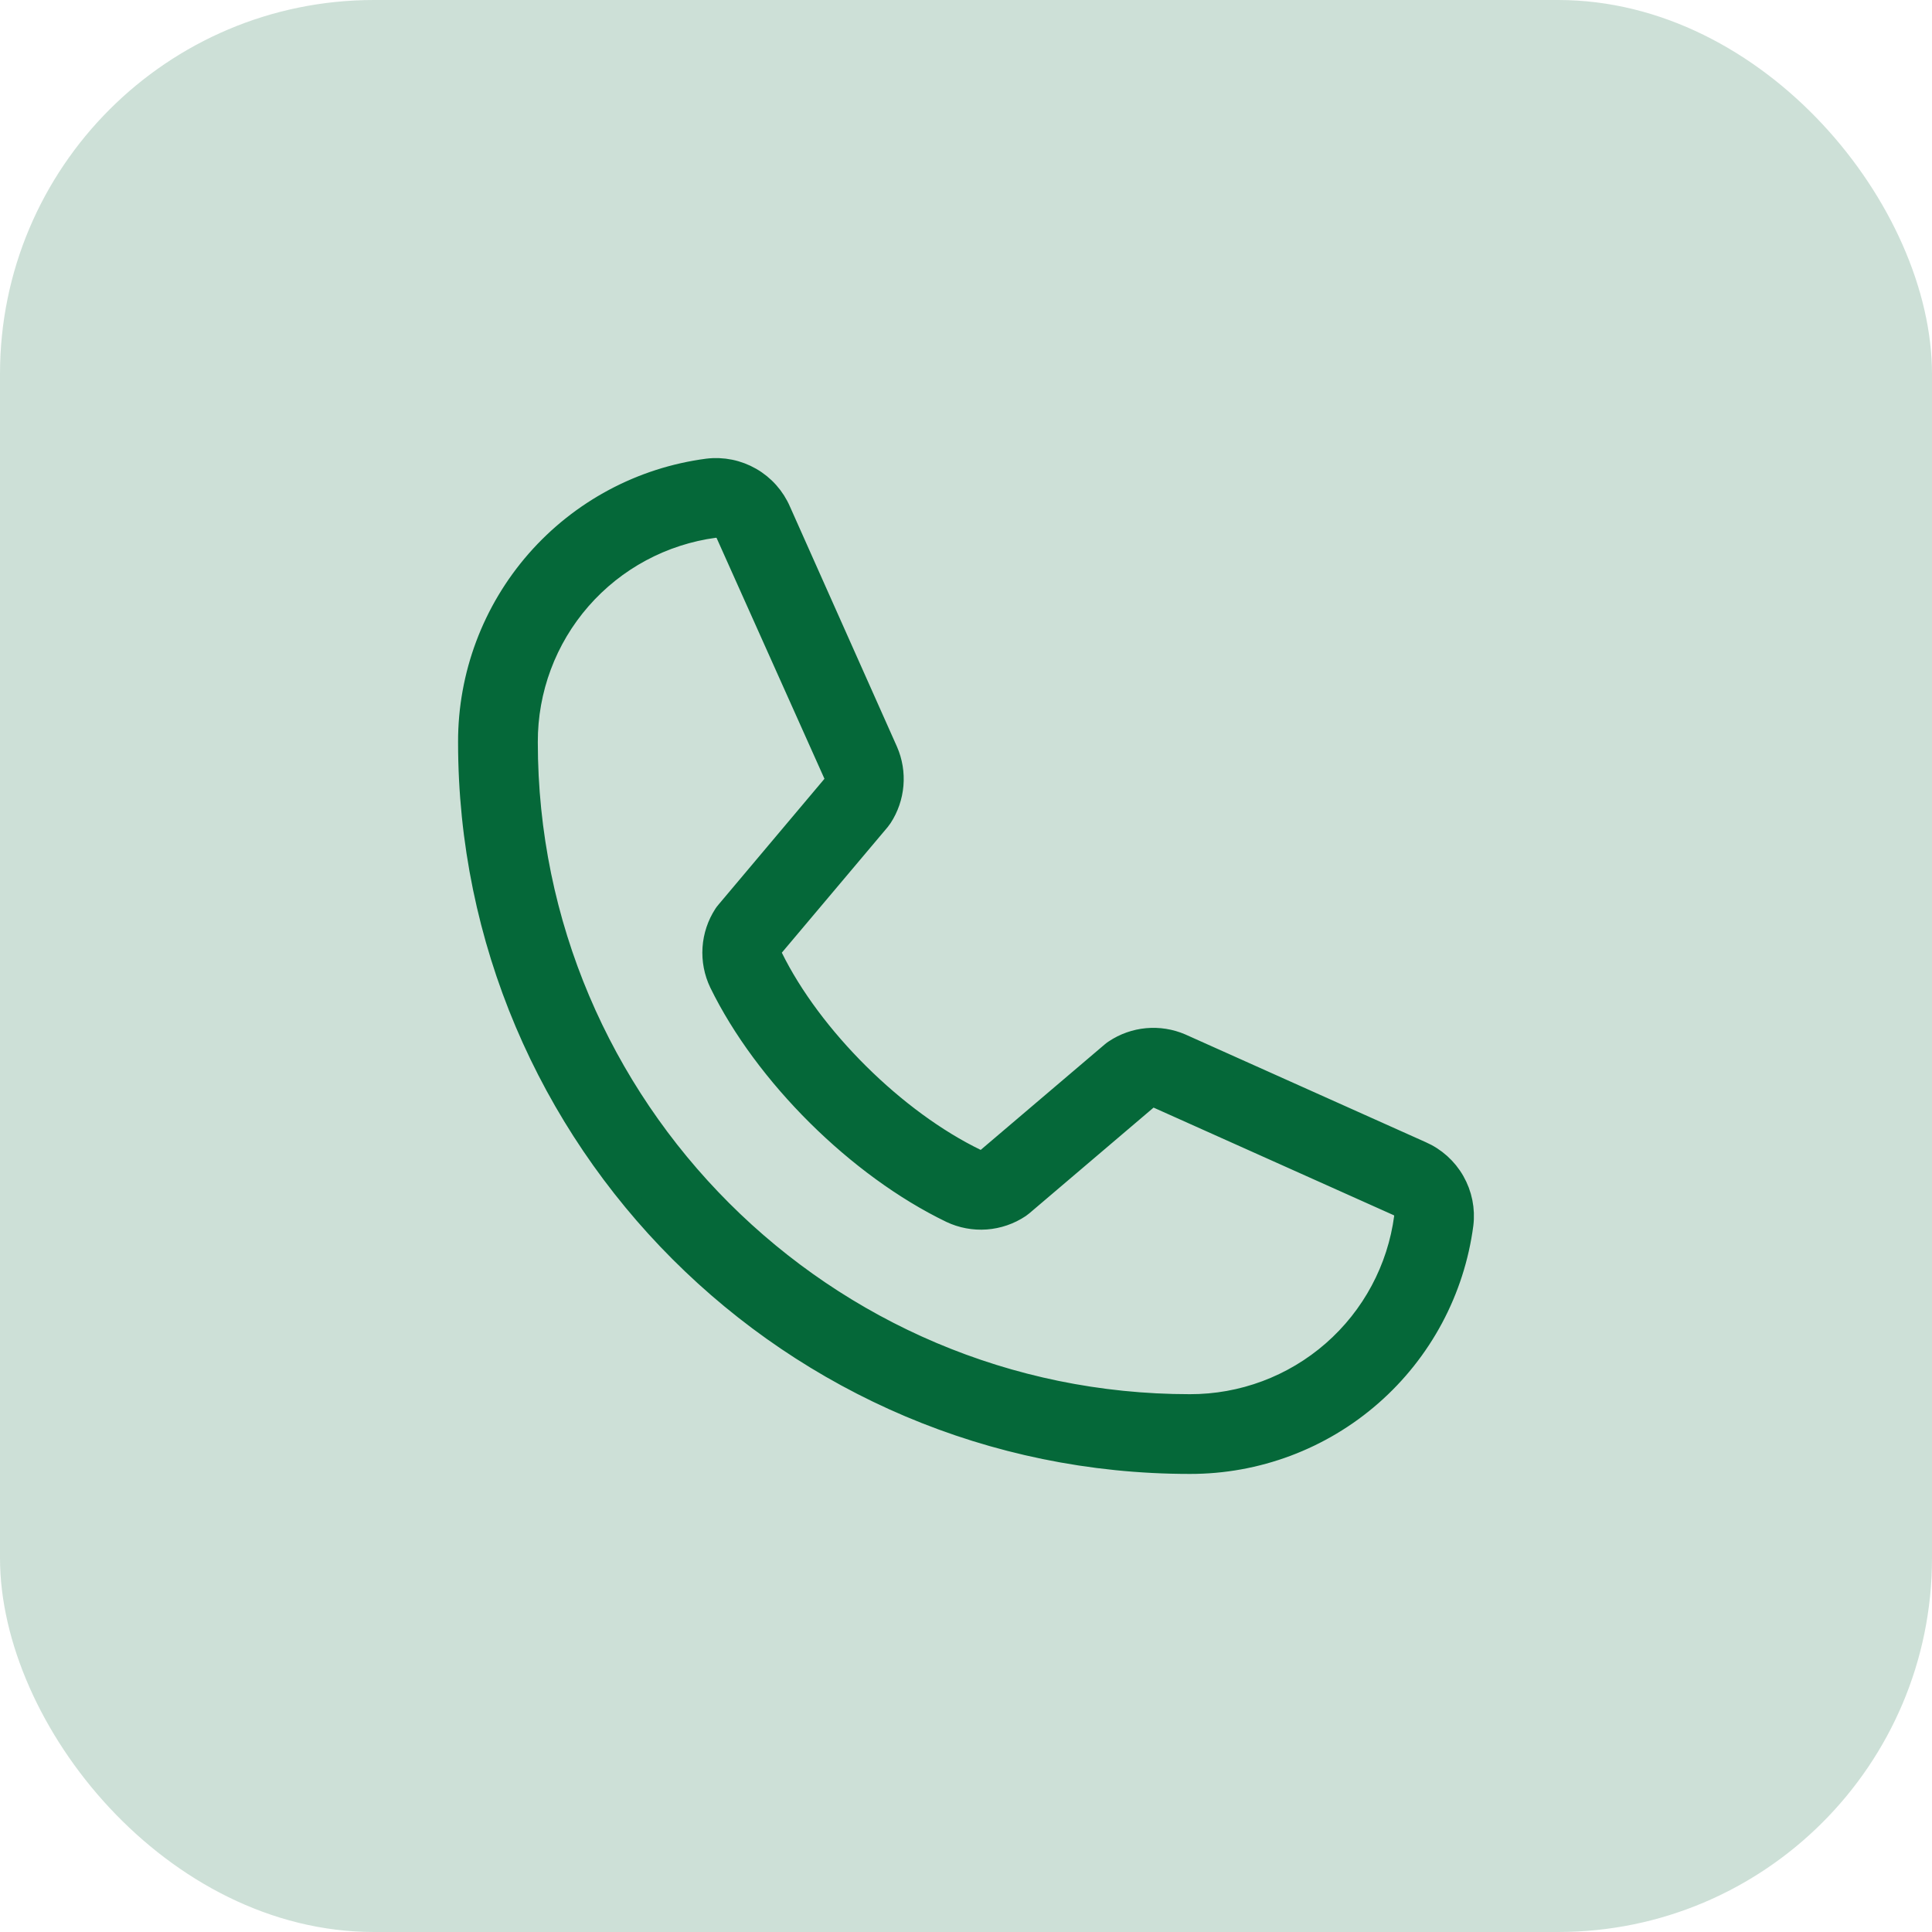 <svg width="62" height="62" viewBox="0 0 62 62" fill="none" xmlns="http://www.w3.org/2000/svg">
<rect width="62" height="62" rx="12" fill="#056839" fill-opacity="0.2"/>
<path d="M45.628 36.926L37.915 33.47C37.566 33.32 37.184 33.26 36.806 33.294C36.427 33.329 36.063 33.458 35.747 33.669C35.715 33.69 35.684 33.712 35.655 33.737L31.624 37.166C31.582 37.189 31.536 37.202 31.488 37.203C31.441 37.205 31.393 37.196 31.35 37.176C28.759 35.925 26.075 33.257 24.819 30.702C24.798 30.66 24.787 30.613 24.787 30.565C24.787 30.518 24.798 30.471 24.819 30.428L28.259 26.346C28.284 26.316 28.307 26.284 28.328 26.252C28.536 25.934 28.661 25.57 28.693 25.191C28.725 24.813 28.663 24.433 28.511 24.085L25.079 16.385C24.884 15.931 24.547 15.551 24.118 15.305C23.689 15.058 23.192 14.957 22.701 15.017C20.568 15.297 18.61 16.345 17.192 17.964C15.775 19.584 14.995 21.663 15 23.816C15 36.6 25.4 47 38.184 47C40.336 47.004 42.416 46.225 44.035 44.807C45.654 43.39 46.702 41.432 46.983 39.298C47.043 38.81 46.943 38.315 46.699 37.888C46.455 37.46 46.079 37.123 45.628 36.926ZM38.184 45.041C26.481 45.041 16.959 35.519 16.959 23.816C16.954 22.14 17.558 20.52 18.66 19.258C19.762 17.996 21.286 17.179 22.946 16.958H22.984C23.05 16.959 23.114 16.98 23.167 17.018C23.221 17.057 23.262 17.11 23.284 17.172L26.729 24.864C26.749 24.906 26.759 24.953 26.759 25C26.759 25.047 26.749 25.094 26.729 25.136L23.283 29.228C23.257 29.257 23.234 29.288 23.212 29.321C22.997 29.65 22.87 30.03 22.844 30.422C22.818 30.815 22.894 31.208 23.064 31.563C24.512 34.528 27.5 37.493 30.498 38.941C30.855 39.11 31.249 39.184 31.643 39.156C32.037 39.127 32.417 38.997 32.746 38.778C32.777 38.756 32.808 38.734 32.837 38.709L36.867 35.28C36.907 35.259 36.951 35.246 36.996 35.244C37.041 35.241 37.086 35.248 37.128 35.264L44.843 38.721C44.906 38.747 44.959 38.793 44.994 38.852C45.03 38.91 45.046 38.979 45.04 39.047C44.821 40.709 44.004 42.233 42.742 43.336C41.48 44.439 39.86 45.045 38.184 45.041Z" fill="#056839" stroke="#056839" stroke-width="0.6"/>
</svg>

